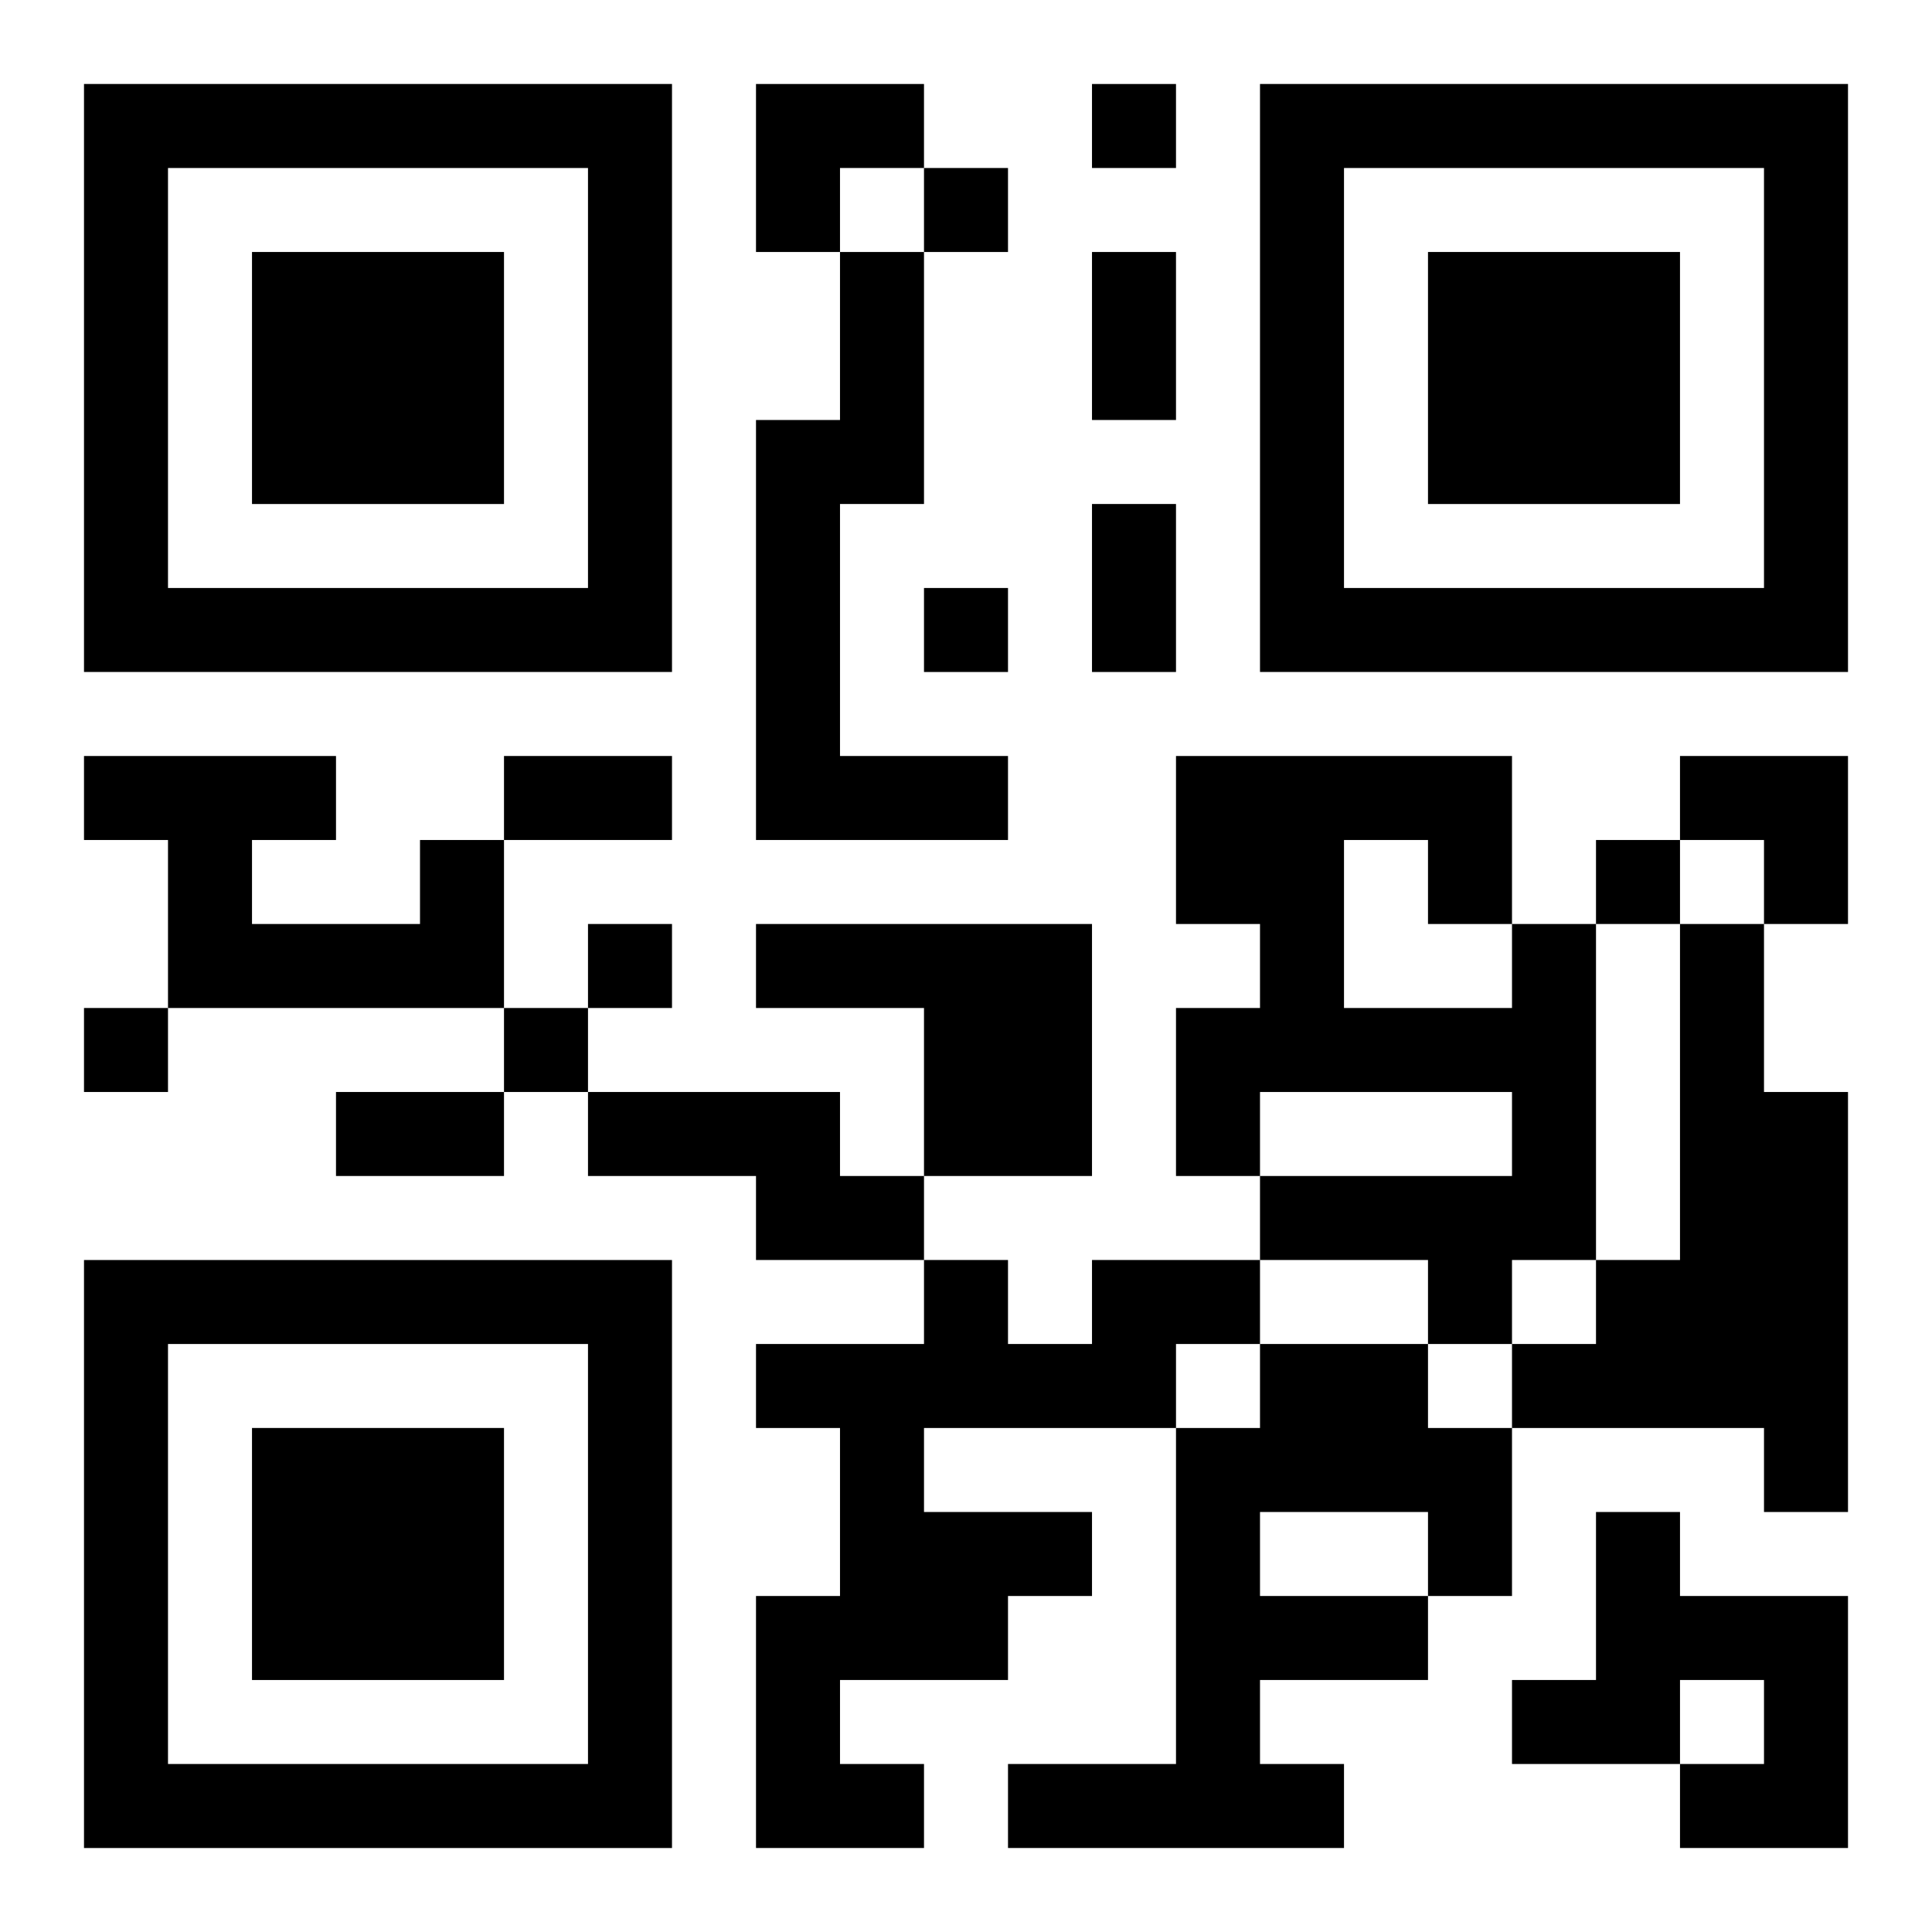 <?xml version="1.0" encoding="UTF-8"?>
<svg width="250" height="250" baseProfile="full" version="1.1" viewBox="-1 -1 23 23" xmlns="http://www.w3.org/2000/svg" xmlns:xlink="http://www.w3.org/1999/xlink"><symbol id="a"><path d="m0 7v7h7v-7h-7zm1 1h5v5h-5v-5zm1 1v3h3v-3h-3z"/></symbol><use y="-7" xlink:href="#a"/><use y="7" xlink:href="#a"/><use x="14" y="-7" xlink:href="#a"/><path d="m9 2h1v3h-1v3h2v1h-3v-5h1v-2m-5 7h1v2h-4v-2h-1v-1h3v1h-1v1h2v-1m4 1h4v3h-2v-2h-2v-1m9 0h1v4h-1v1h-1v-1h-2v-1h3v-1h-3v1h-1v-2h1v-1h-1v-2h4v2m-2-1v2h2v-1h-1v-1h-1m4 1h1v2h1v5h-1v-1h-3v-1h1v-1h1v-4m-13 2h3v1h1v1h-2v-1h-2v-1m6 2h2v1h-1v1h-3v1h2v1h-1v1h-2v1h1v1h-2v-3h1v-2h-1v-1h2v-1h1v1h1v-1m2 1h2v1h1v2h-1v1h-2v1h1v1h-4v-1h2v-4h1v-1m0 2v1h2v-1h-2m4 0h1v1h2v3h-2v-1h1v-1h-1v1h-2v-1h1v-2m-6-17v1h1v-1h-1m-2 1v1h1v-1h-1m0 5v1h1v-1h-1m8 3v1h1v-1h-1m-12 1v1h1v-1h-1m-6 1v1h1v-1h-1m5 0v1h1v-1h-1m7-9h1v2h-1v-2m0 3h1v2h-1v-2m-7 3h2v1h-2v-1m-2 4h2v1h-2v-1m5-12h2v1h-1v1h-1zm11 8h2v2h-1v-1h-1z"/></svg>
